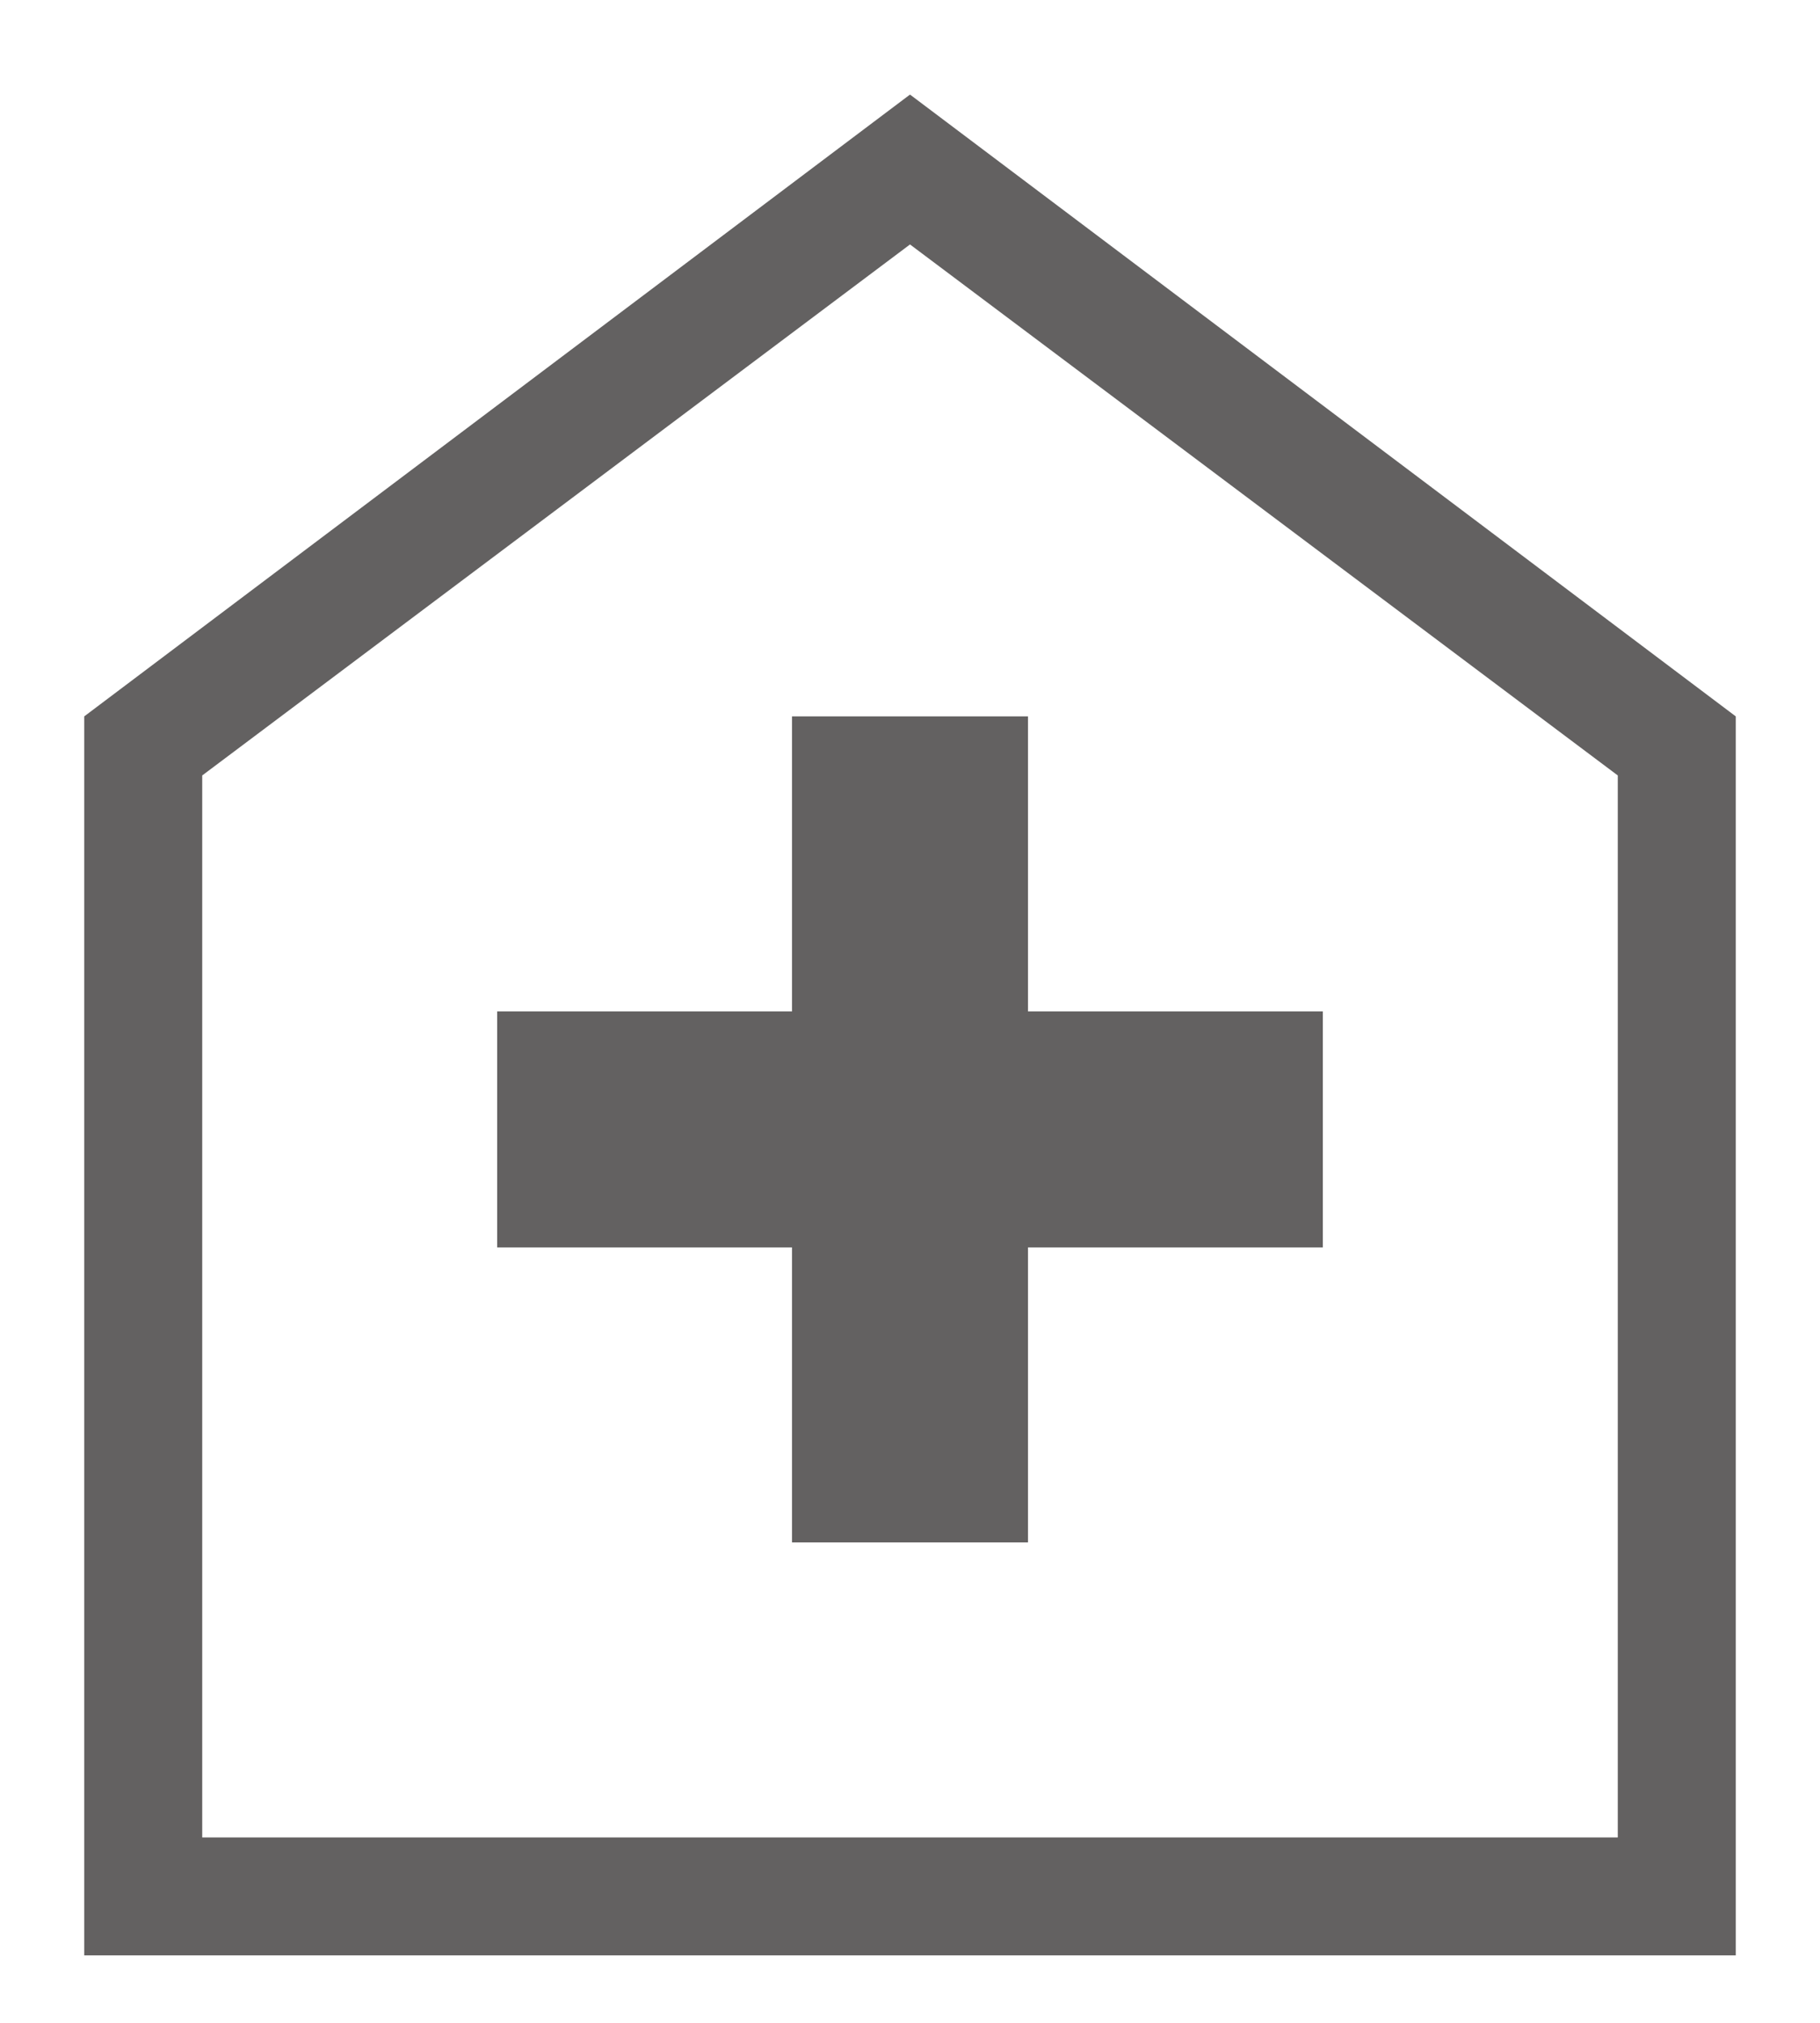 <svg width="18" height="20" viewBox="0 0 18 20" fill="none" xmlns="http://www.w3.org/2000/svg">
<path d="M7.833 15.25H10.167V12.333H13.083V10H10.167V7.083H7.833V10H4.917V12.333H7.833V15.25ZM0.833 19.333V7.083L9 0.935L17.167 7.083V19.333H0.833ZM2 18.167H16V7.667L9 2.417L2 7.667V18.167Z" fill="#636161"/>
</svg>
